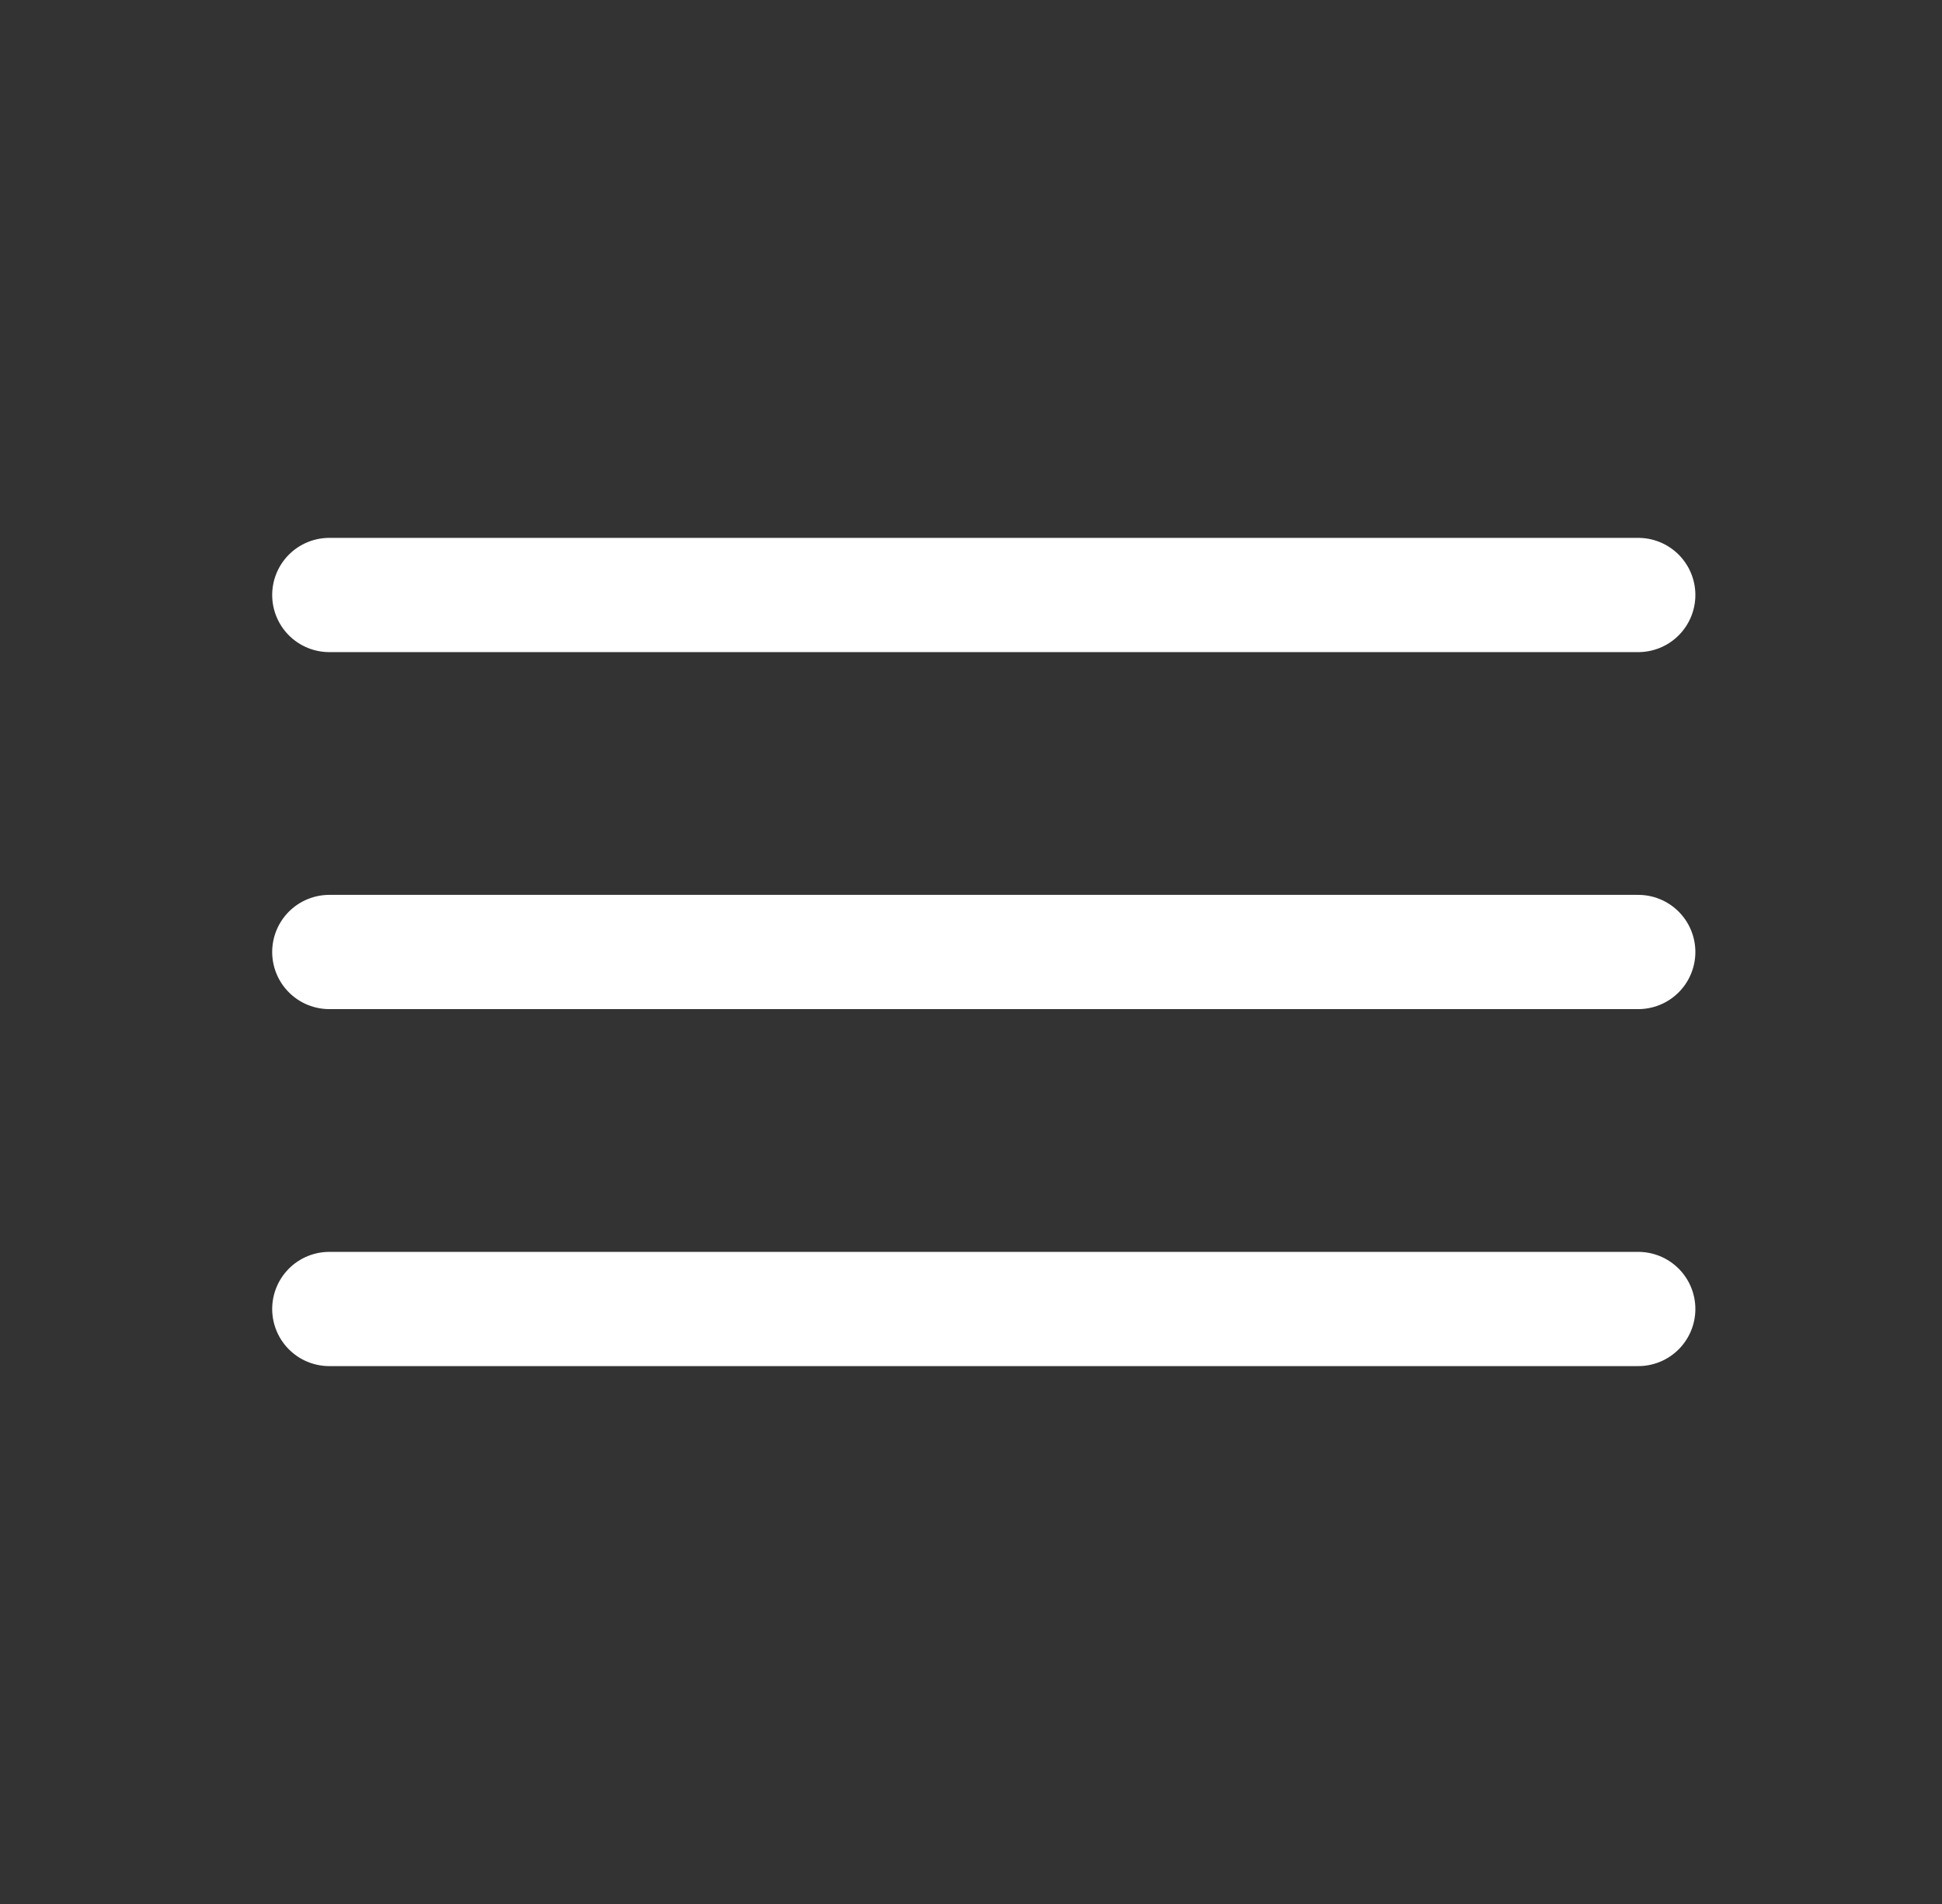 <svg width="51" height="50" viewBox="0 0 51 50" fill="none" xmlns="http://www.w3.org/2000/svg">
<rect x="0" y="0" width="51" height="50" fill="#333333" stroke="none"/>
<path d="M8.648 15.625H43.023M8.648 25H43.023M8.648 34.375H43.023" stroke="white" stroke-width="3" stroke-miterlimit="10" stroke-linecap="round"/>
</svg>
